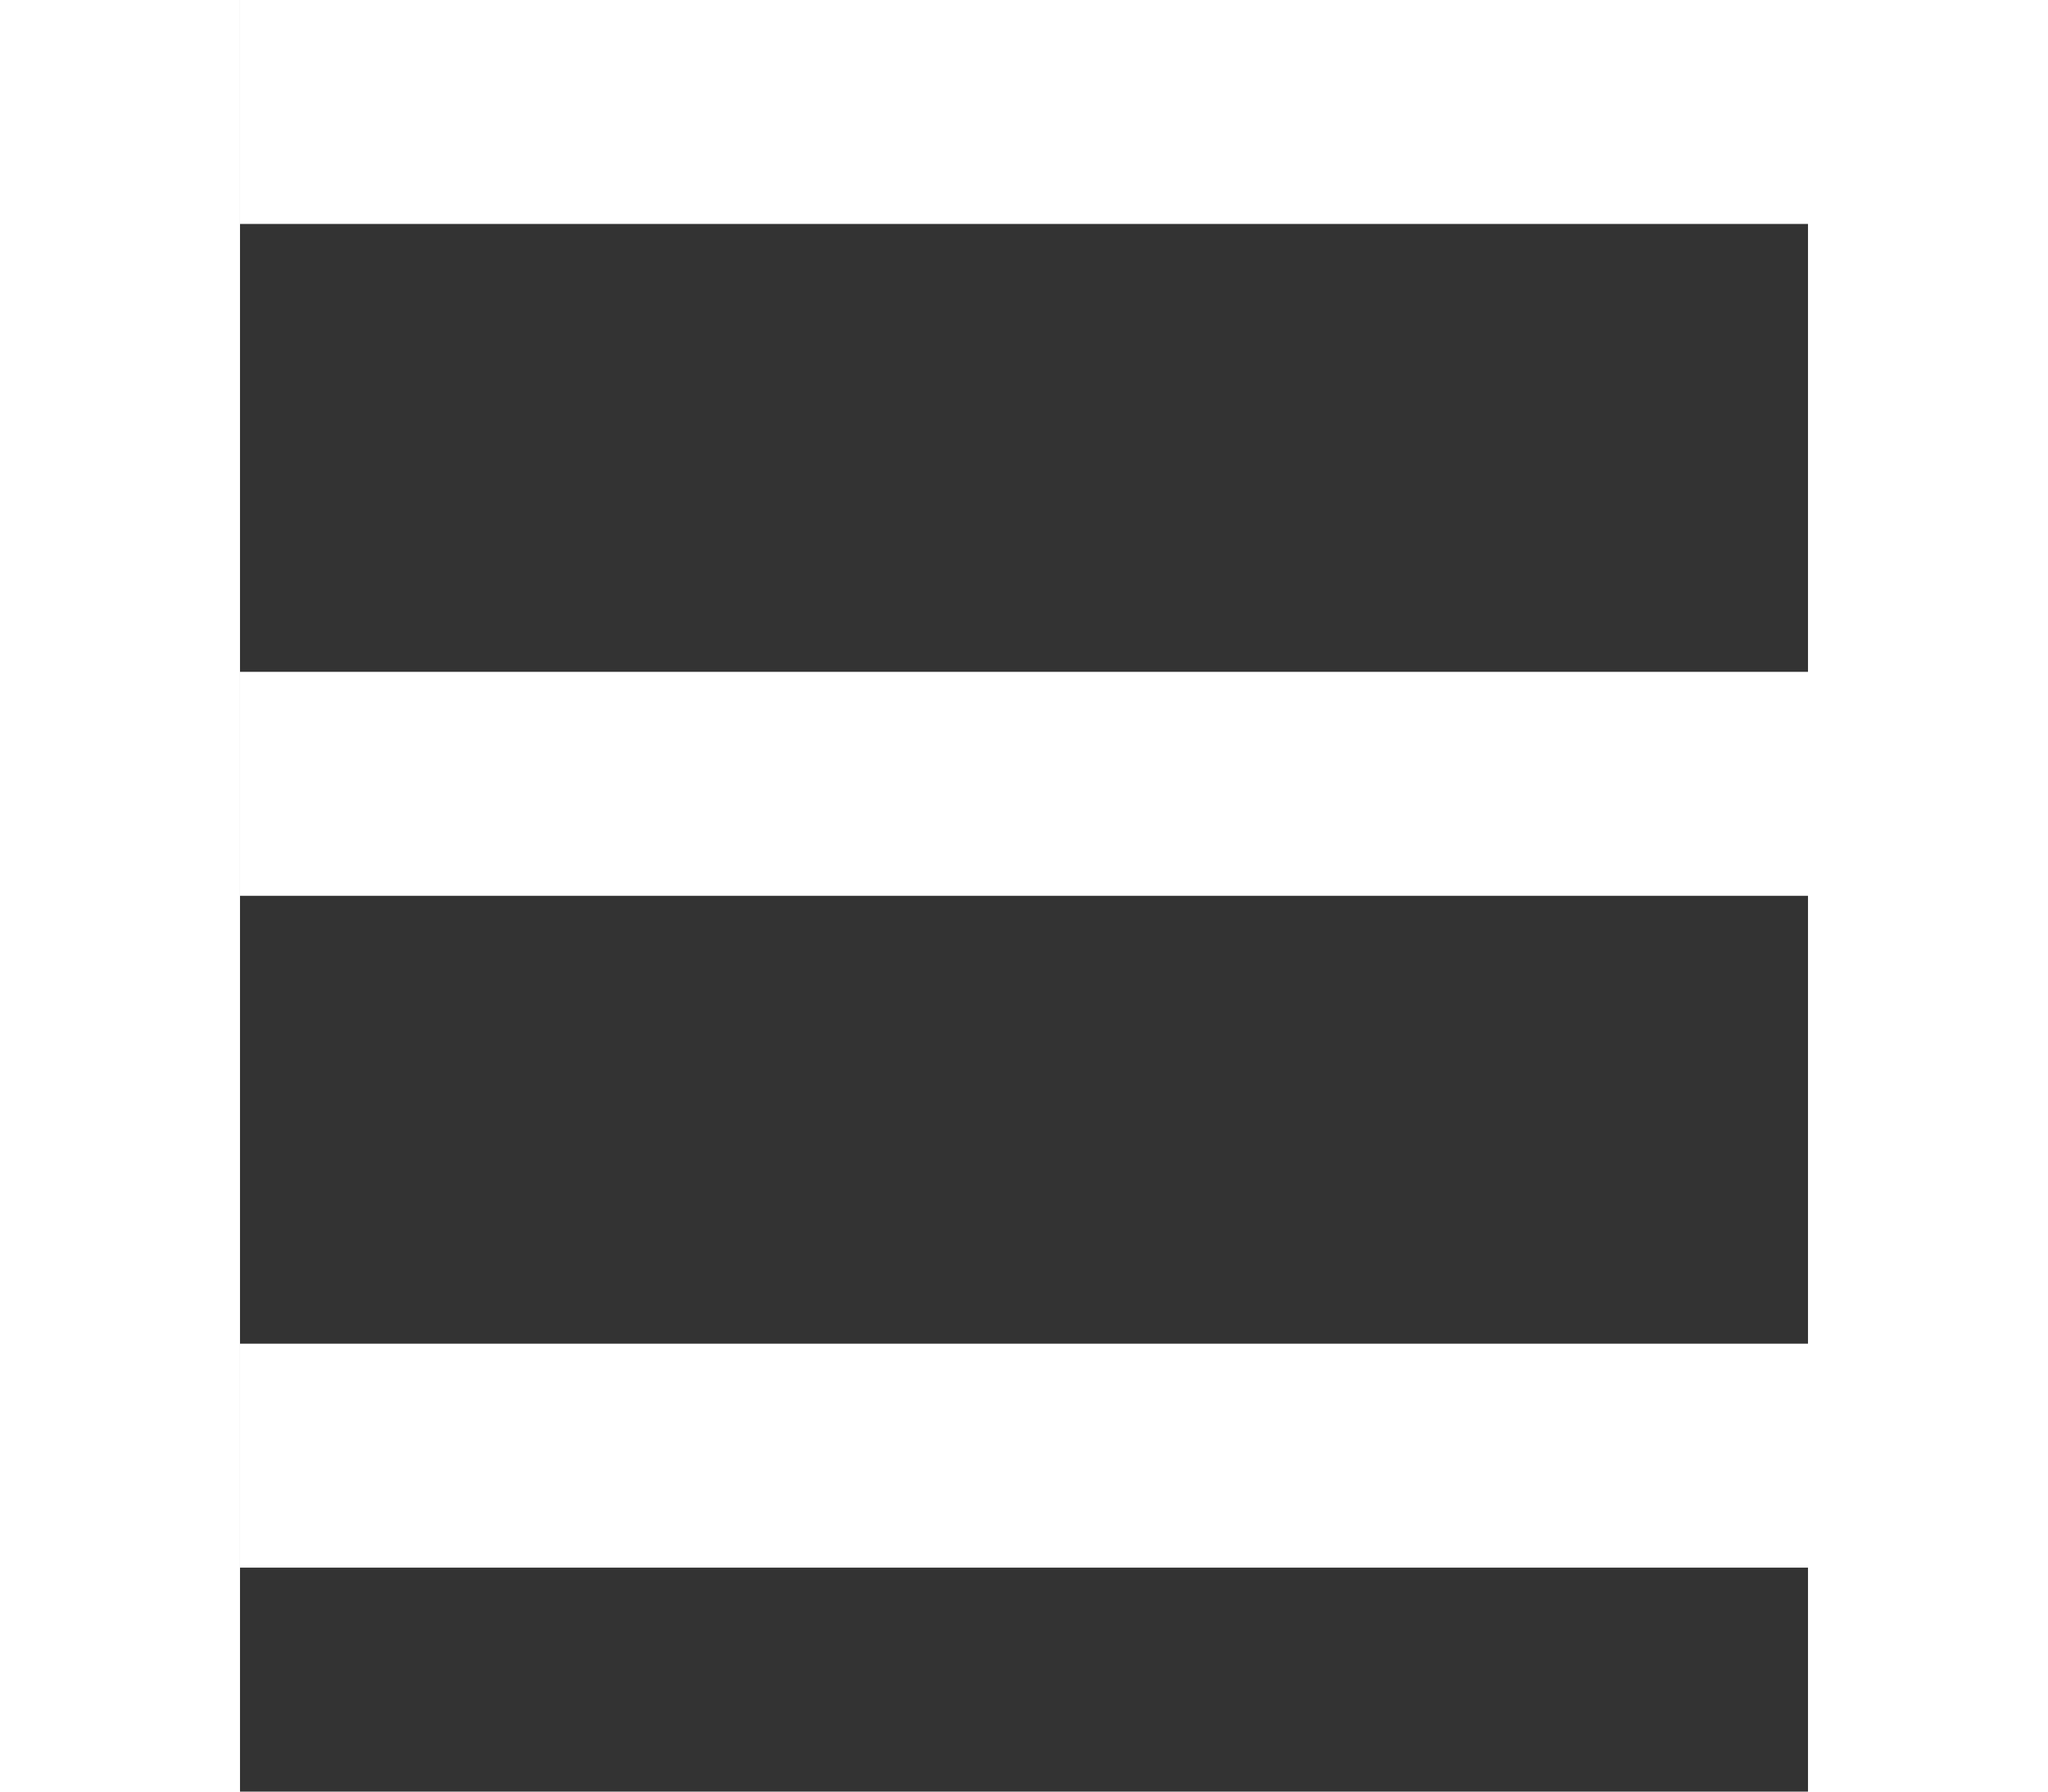 <svg xmlns="http://www.w3.org/2000/svg" width="16" height="14" viewBox="0 0 14 16">
    <rect x="0" y="0" width="14" height="16" fill="#333333" stroke="none"/>
    <path fill="#FFF" fill-rule="evenodd" d="M16,12v2H0V12Zm0-6V8H0V6Zm0-6V2H0V0Z"/>
</svg>